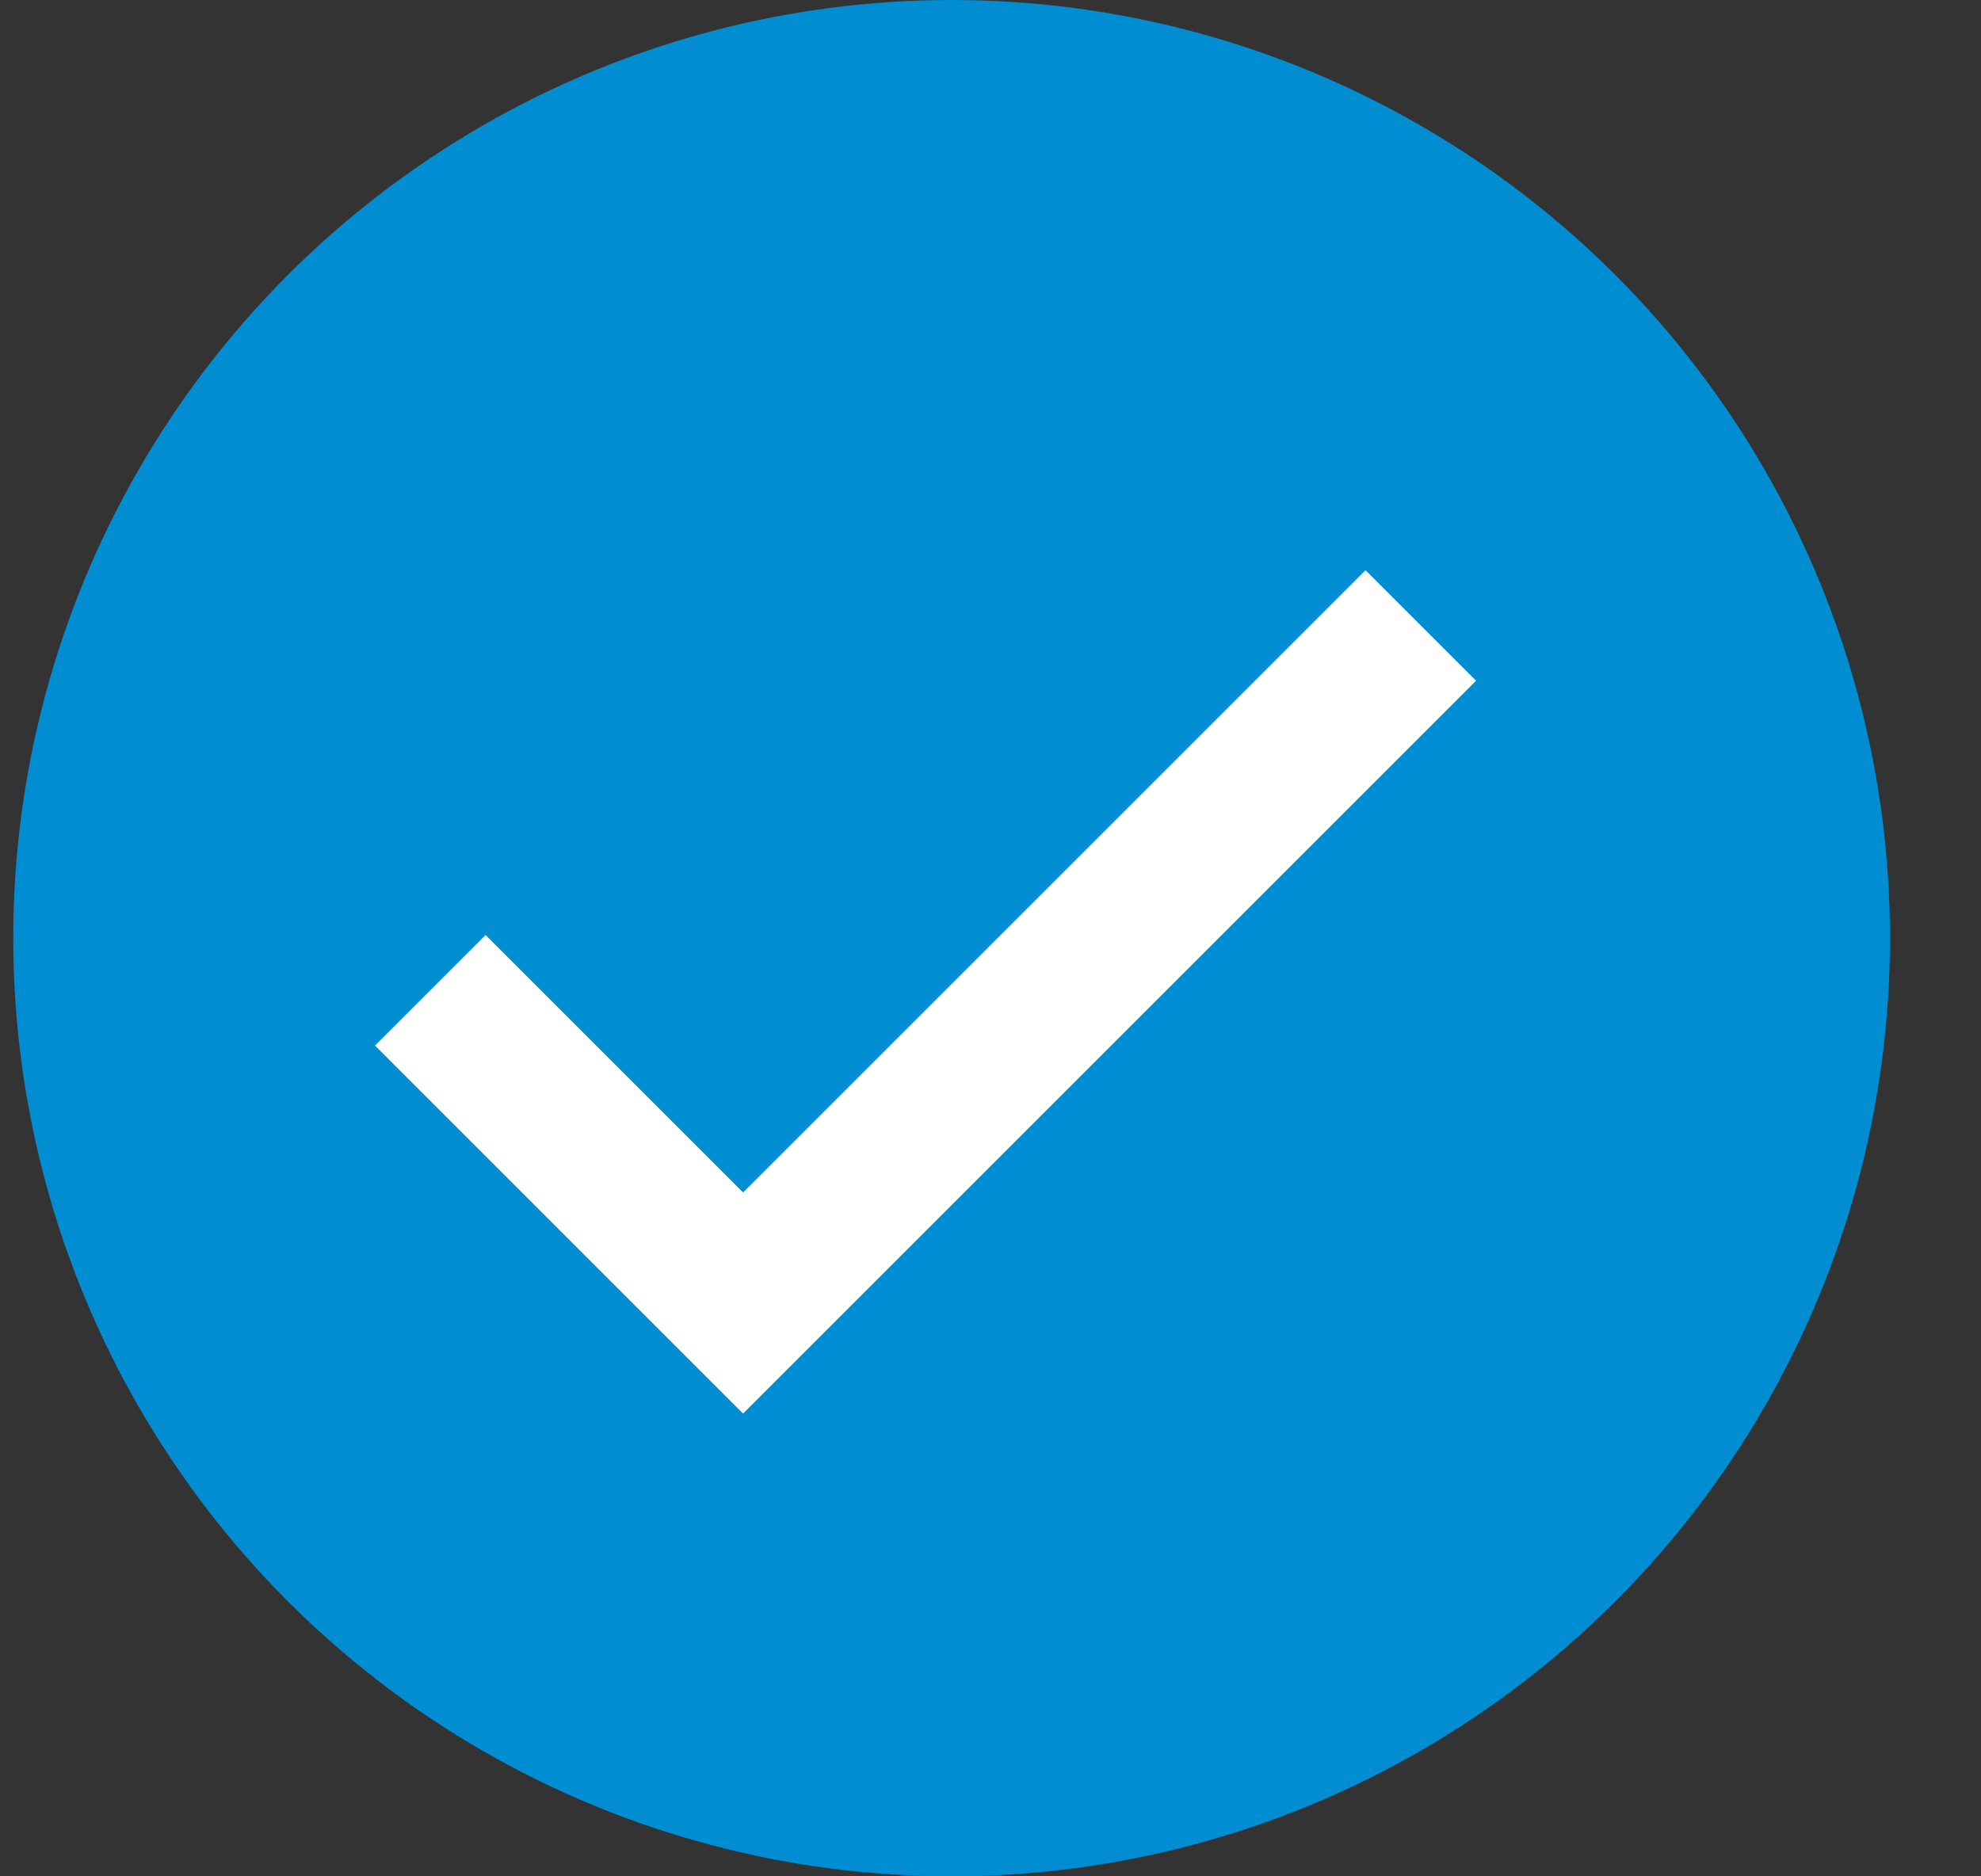 <svg width="19" height="18" viewBox="0 0 19 18" fill="none" xmlns="http://www.w3.org/2000/svg">
<rect x="0" y="0" width="19" height="18" fill="#333333" stroke="none"/>
<circle cx="9.127" cy="9" r="9" fill="#008DD2"/>
<path d="M4.127 9.5L7.127 12.5L13.627 6" stroke="white" stroke-width="1.5"/>
</svg>
